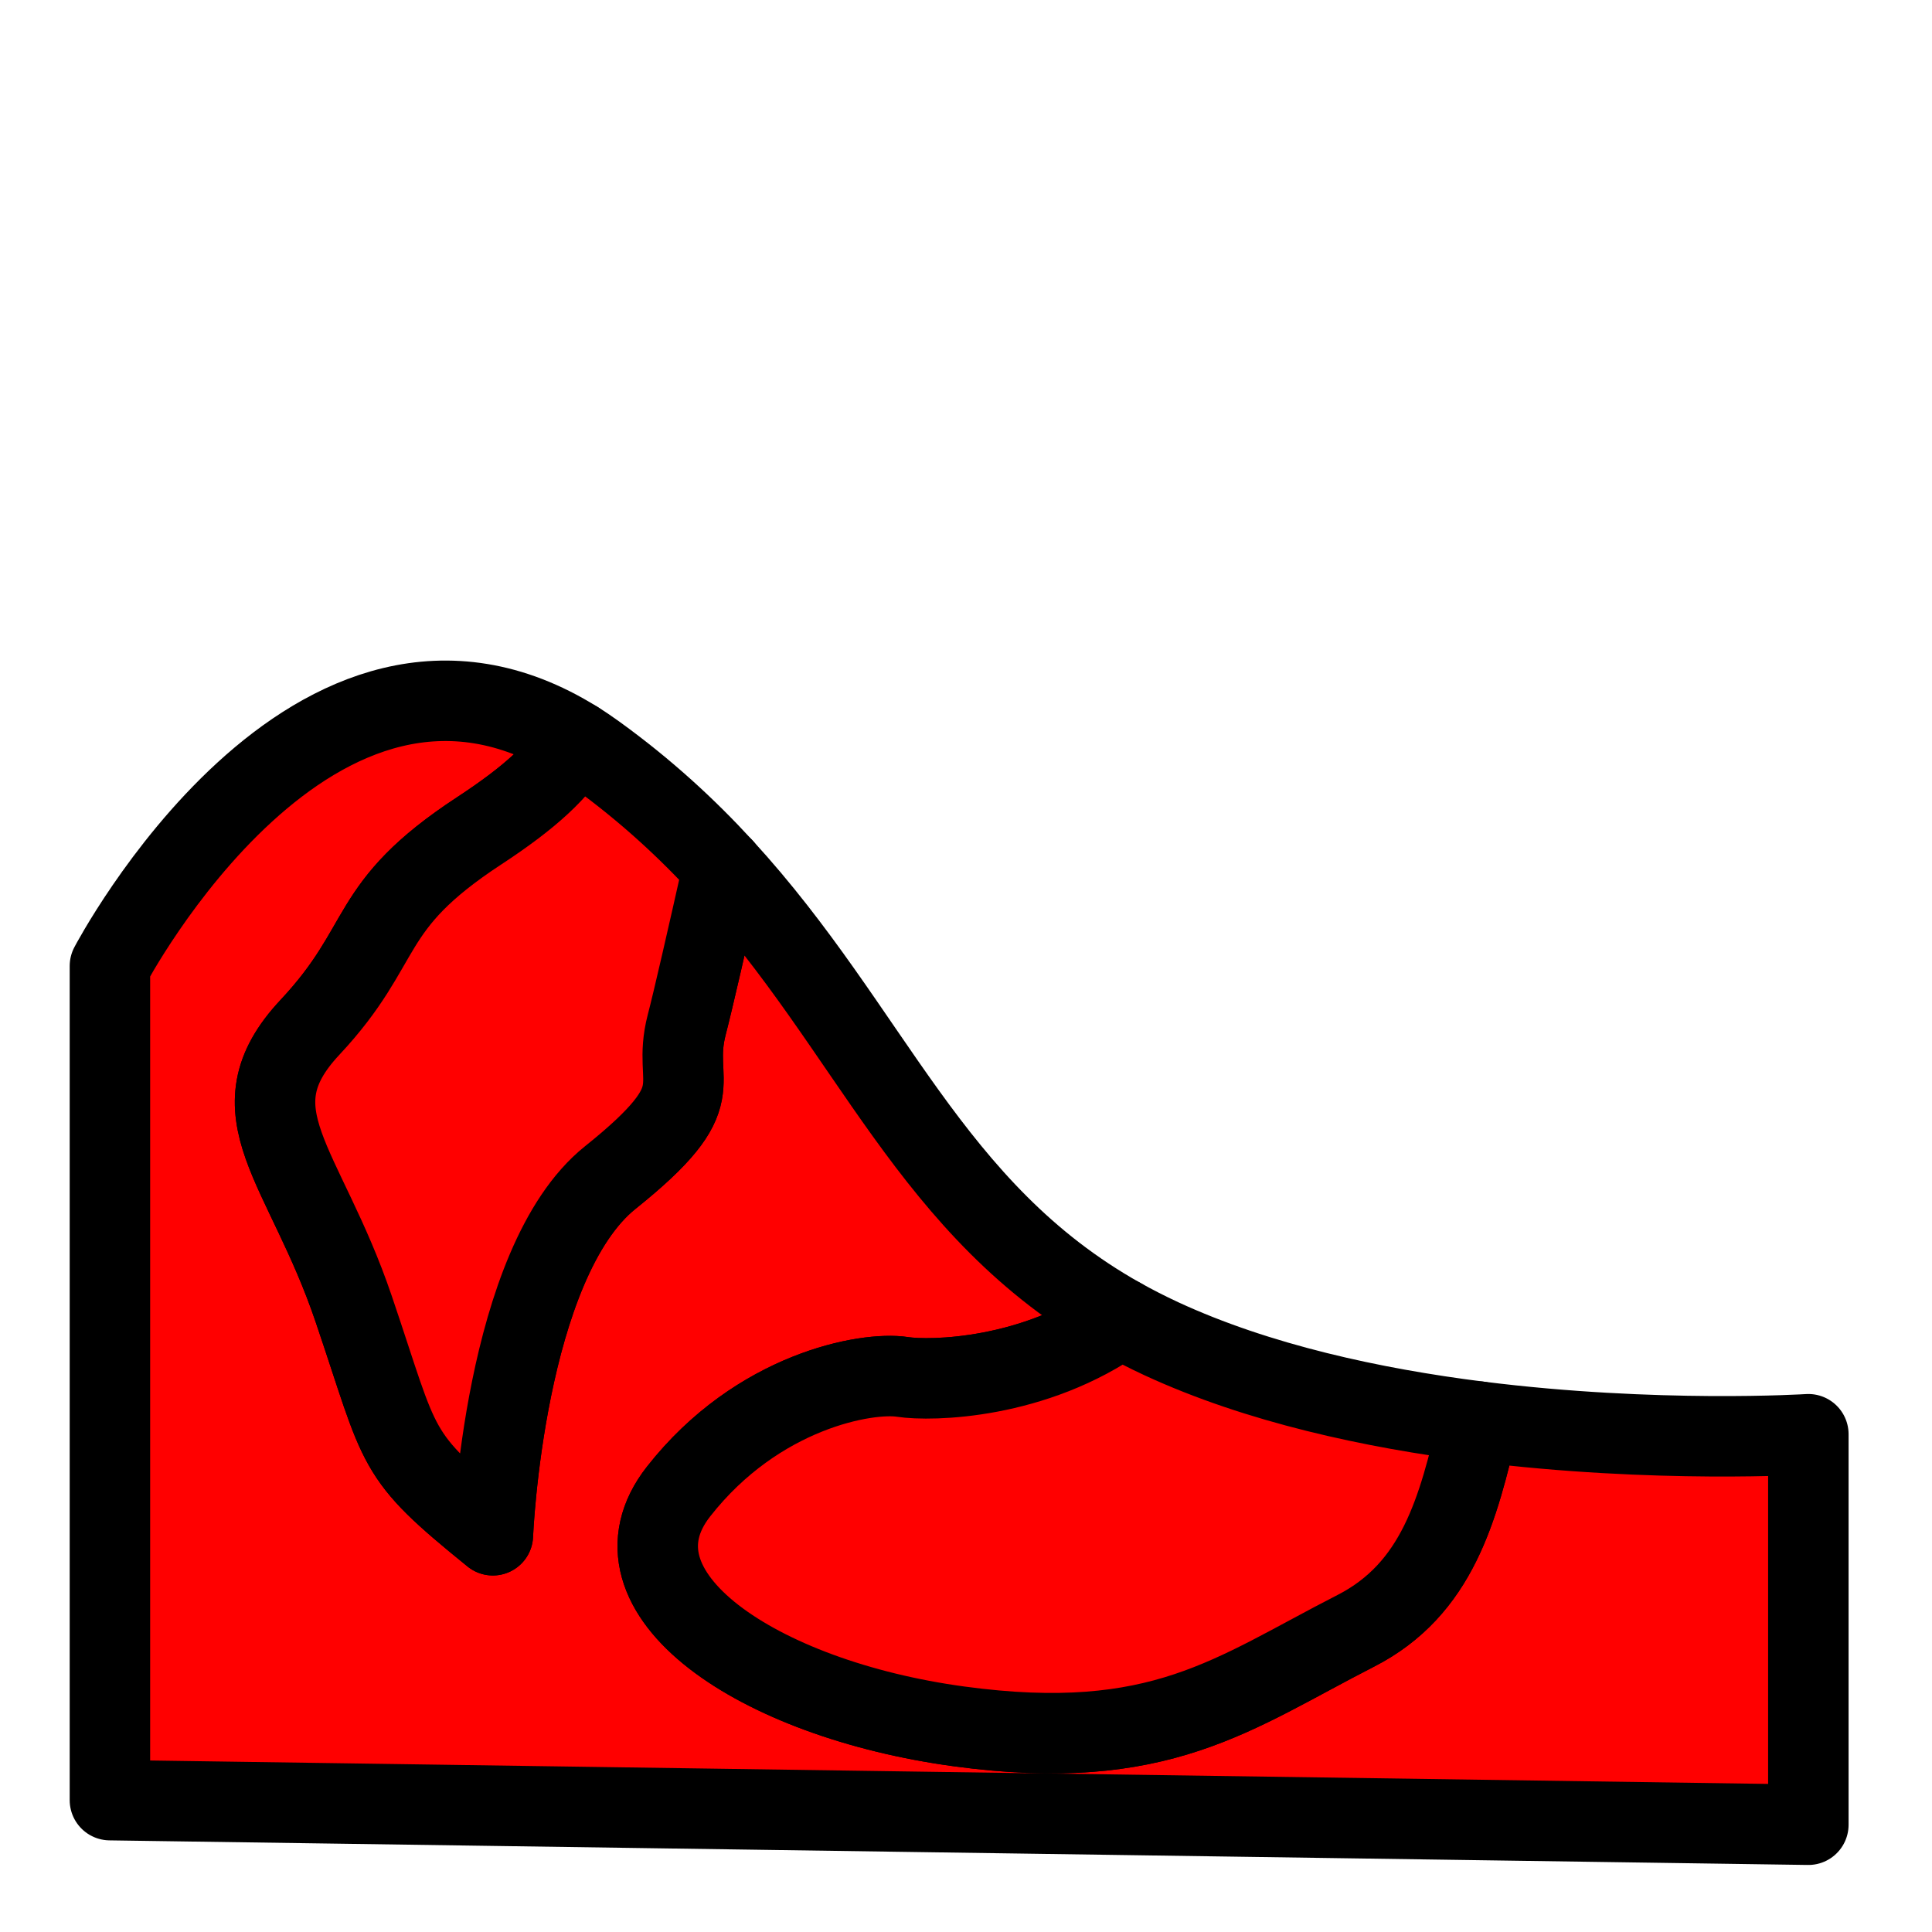 <?xml version="1.0" encoding="UTF-8" standalone="no"?>
<!-- Created with Inkscape (http://www.inkscape.org/) -->

<svg width="48" height="48" viewBox="0 0 48 48" version="1.1" id="svg1" xmlns="http://www.w3.org/2000/svg">
    <path style="fill:#ff0000;stroke:#000000;stroke-width:1.999;stroke-linecap:round;stroke-linejoin:round" d="M 14.315,18.41 C 7.798,14.345 2.731,24 2.731,24 L 2.731,44.724 L 44.928,45.335 L 44.928,35.633 C 44.928,35.633 41.145,35.873 36.735,35.318 C 36.228,37.499 35.714,39.479 33.683,40.518 C 30.63,42.078 28.832,43.571 23.829,42.892 C 18.826,42.214 14.891,39.568 16.858,37.058 C 18.826,34.548 21.54,34.073 22.421,34.209 C 23.133,34.318 25.7,34.271 27.841,32.744 C 23.075,30.065 21.684,25.614 17.965,21.561 C 17.574,23.301 17.223,24.841 17.062,25.457 C 16.655,27.018 17.808,27.137 15.162,29.256 C 12.517,31.375 12.245,38.143 12.245,38.143 L 12.245,38.143 C 12.245,38.143 12.245,38.143 12.245,38.143 C 9.735,36.108 10.006,36.109 8.785,32.513 C 7.564,28.917 5.732,27.628 7.7,25.525 C 9.667,23.422 9.006,22.54 11.906,20.641 C 13.181,19.805 13.899,19.14 14.315,18.41"/><path style="fill:#ff0000;stroke:#000000;stroke-width:1.999;stroke-linecap:round;stroke-linejoin:round" d="M 14.315,18.41 C 13.899,19.14 13.181,19.805 11.906,20.641 C 9.006,22.54 9.667,23.422 7.7,25.525 C 5.732,27.628 7.564,28.917 8.785,32.513 C 10.006,36.109 9.735,36.108 12.245,38.143 C 12.245,38.143 12.245,38.143 12.245,38.143 L 12.245,38.143 C 12.245,38.143 12.517,31.375 15.162,29.256 C 17.808,27.137 16.655,27.018 17.062,25.457 C 17.223,24.841 17.574,23.301 17.965,21.561 C 17.073,20.588 16.046,19.638 14.806,18.741 C 14.641,18.622 14.478,18.511 14.315,18.41"/><path style="fill:#ff0000;stroke:#000000;stroke-width:1.999;stroke-linecap:round;stroke-linejoin:round" d="M 27.841,32.744 C 25.7,34.271 23.133,34.318 22.421,34.209 C 21.54,34.073 18.826,34.548 16.858,37.058 C 14.891,39.568 18.826,42.214 23.829,42.892 C 28.832,43.571 30.63,42.078 33.683,40.518 C 35.714,39.479 36.228,37.499 36.735,35.318 C 34.107,34.987 31.256,34.373 28.85,33.259 C 28.497,33.095 28.162,32.923 27.841,32.744"/>
    
</svg>

